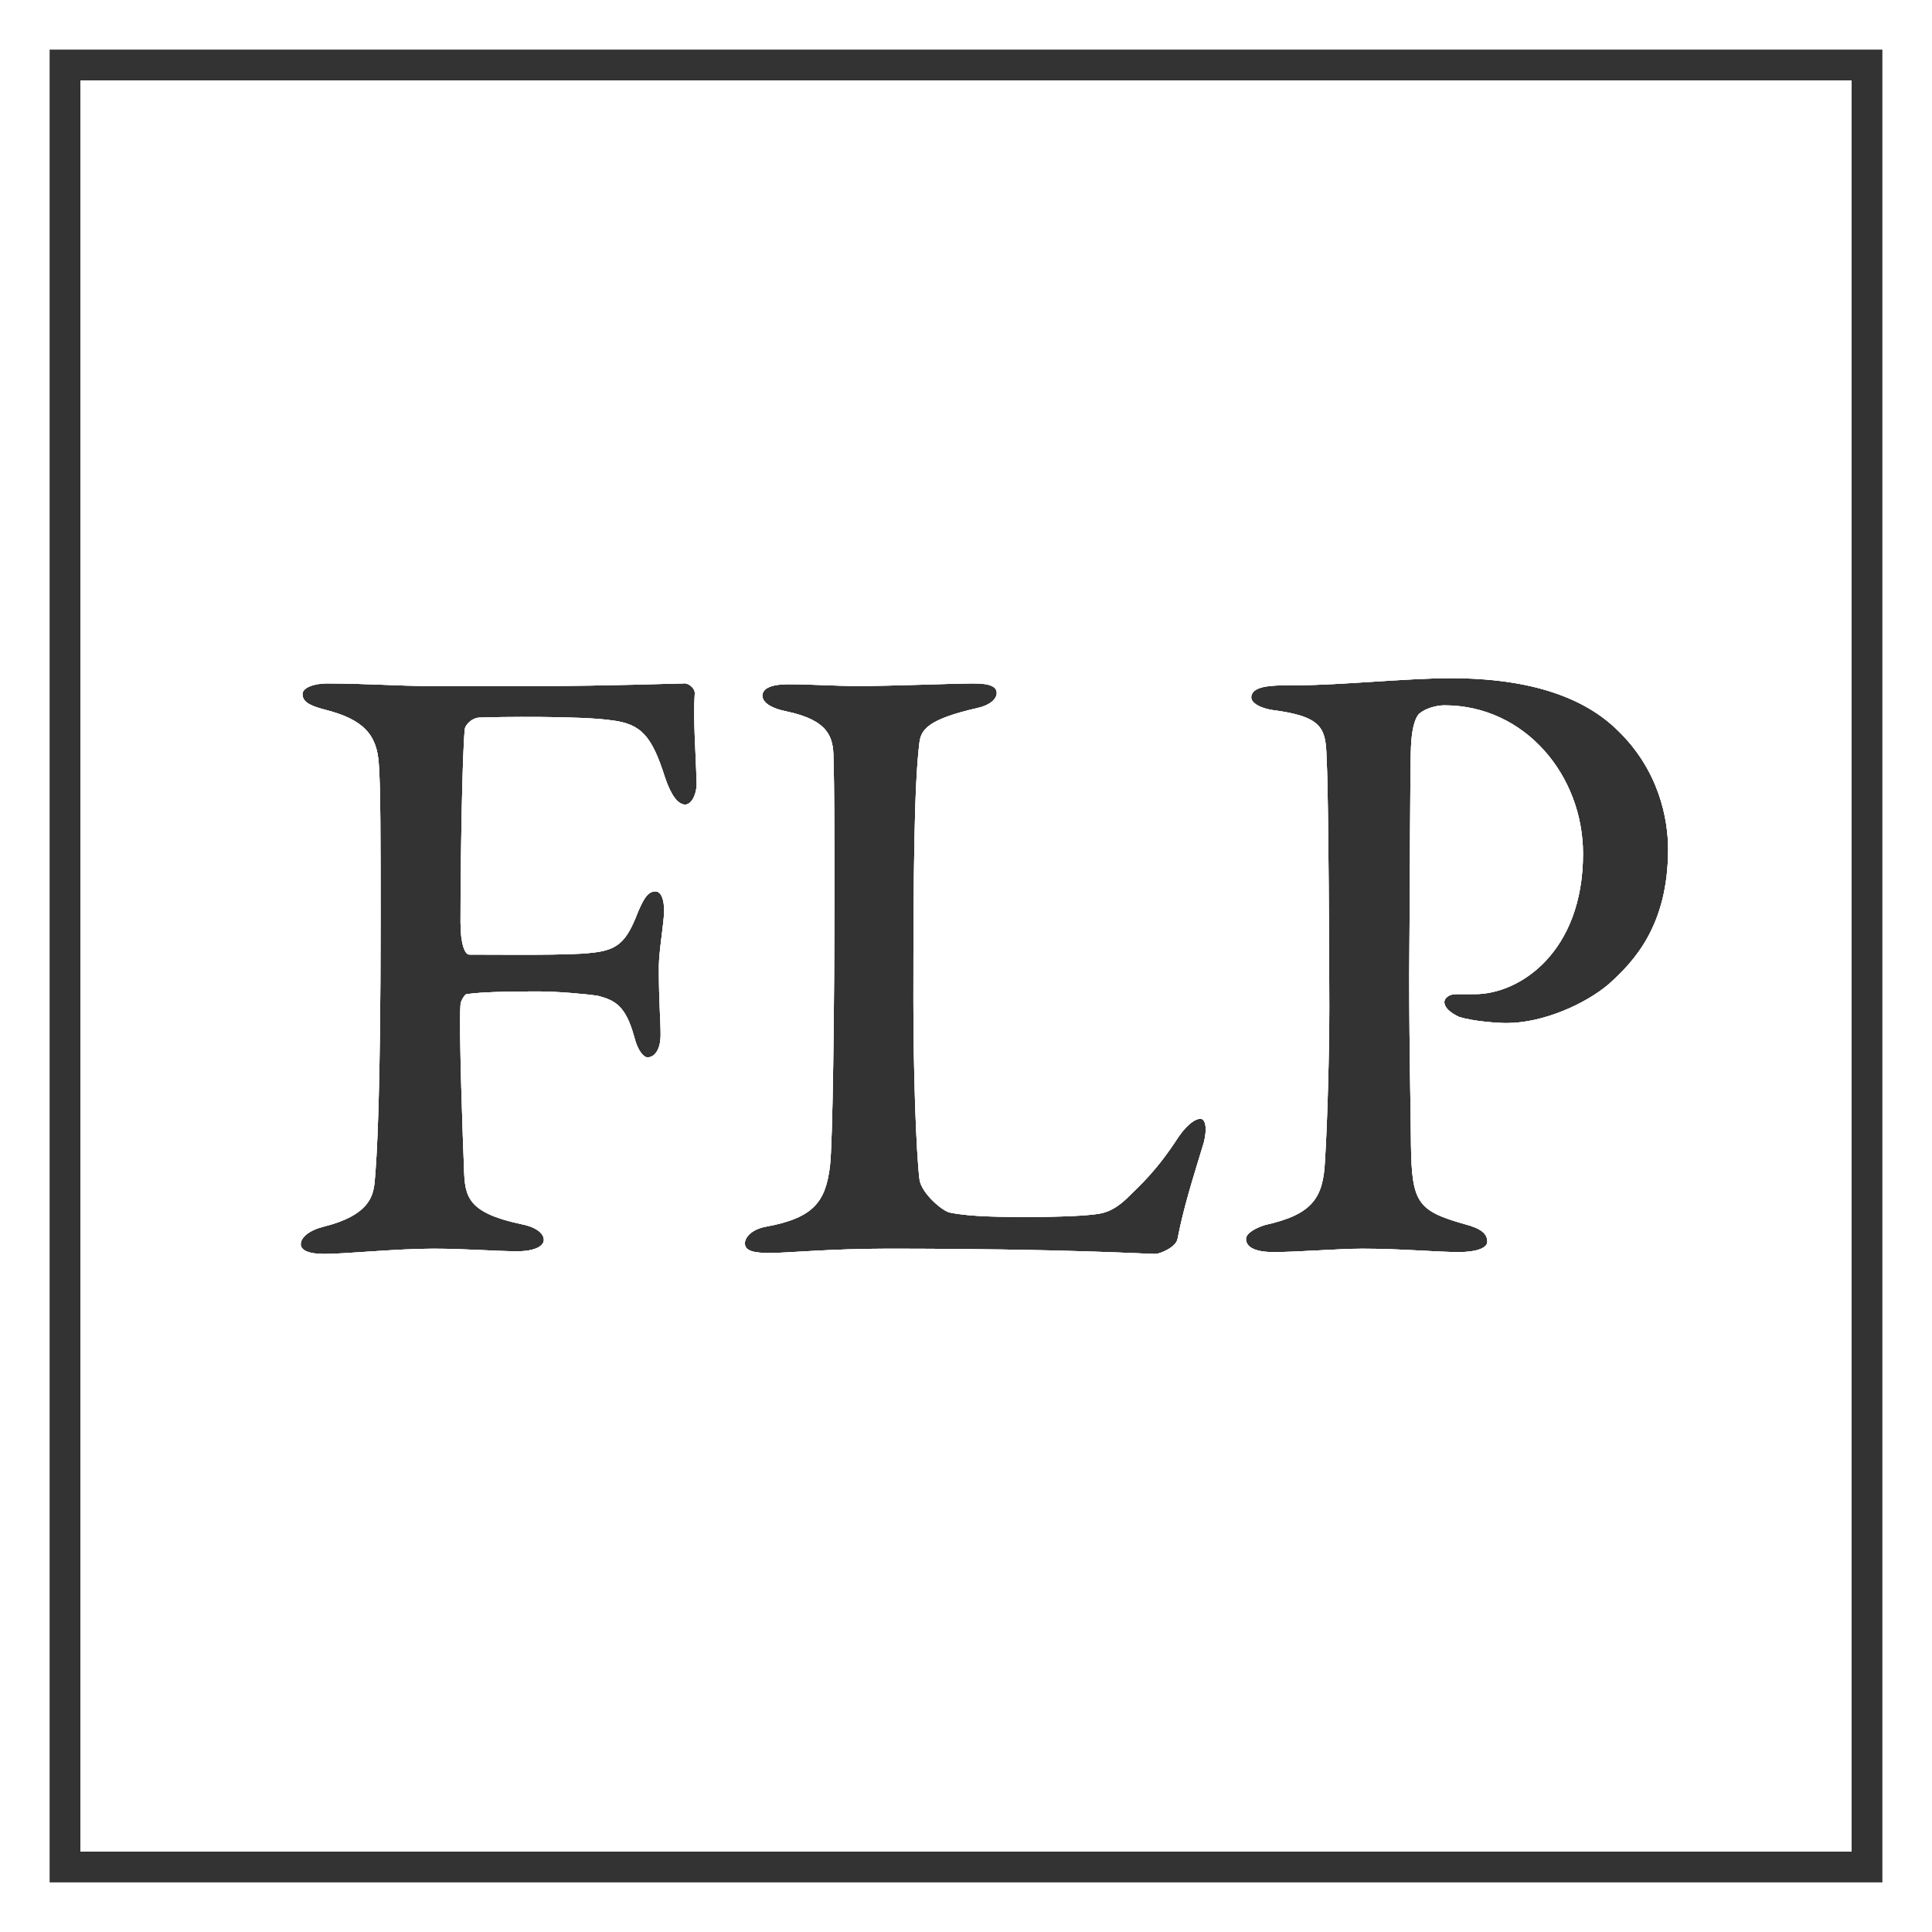 <?xml version="1.0" encoding="UTF-8"?><svg id="Layer_2" xmlns="http://www.w3.org/2000/svg" viewBox="0 0 165.09 165.09"><rect x="0" y="0" width="165.09" height="165.09" fill="#333333" stroke="none"/><defs><style>.cls-1{fill:#fff;}</style></defs><g id="Layer_1-2"><path class="cls-1" d="M6.88,6.88v151.34h151.34V6.88H6.88ZM58.55,68.75c-.6,0-1.2-.75-1.73-2.33-1.12-3.52-2.02-4.57-4.57-4.87-2.55-.38-9.75-.3-11.33-.23-.75.08-1.2.75-1.2.98-.22,1.95-.37,11.55-.37,16.5,0,1.87.37,2.77.75,2.77,2.85,0,8.62.08,10.42-.15,2.25-.22,3-.9,3.98-3.45.45-1.05.82-1.8,1.5-1.8.52,0,.75.75.75,1.65,0,.98-.45,3.45-.45,4.8,0,3.3.15,4.28.15,5.85,0,.98-.38,1.88-1.13,1.88-.3,0-.82-.53-1.12-1.73-.75-2.77-1.73-3.15-3.08-3.52-.9-.15-3.52-.38-5.02-.38-1.35,0-4.73,0-6.23.23-.15,0-.52.6-.52.9-.15,2.1.22,12,.3,14.02.07,2.4.3,3.75,4.87,4.73,1.2.22,1.95.75,1.95,1.35,0,.52-.75.97-2.25.97-1.95,0-4.35-.22-7.2-.22-3.15,0-7.5.45-9.3.45-1.5,0-2.02-.38-2.02-.83,0-.6.75-1.2,1.95-1.5,3.9-.97,4.2-2.62,4.35-3.67.22-2.33.52-7.65.52-22.5,0-7.05,0-11.4-.15-13.35-.15-2.55-1.35-3.83-4.57-4.65-1.5-.38-1.95-.75-1.95-1.35,0-.53.97-.9,2.1-.9,3.3,0,6.15.22,8.62.22h9.75c5.4,0,11.48-.22,12.08-.22.37-.08.97.37.97.82-.15,2.18.08,4.95.15,7.5.08.98-.37,2.03-.97,2.03ZM102.87,97.62c-1.05,3.45-1.72,5.55-2.25,8.25-.15.75-1.57,1.28-1.87,1.28-.9,0-7.65-.45-22.95-.45-4.8,0-8.63.37-9.98.37s-2.17-.15-2.17-.83c0-.52.6-1.2,1.8-1.42,4.12-.75,5.1-2.17,5.47-5.17.23-1.88.38-12.98.38-23.78,0-3.9,0-8.62-.08-11.1,0-1.8-.45-3.22-3.97-3.97-1.5-.3-2.1-.83-2.1-1.35,0-.6.67-.98,2.25-.98,2.02,0,3.82.15,6,.15,2.92,0,8.02-.22,9.82-.22,1.43,0,1.95.3,1.95.82s-.6,1.05-1.65,1.28c-4.27.97-4.8,1.87-4.95,2.92-.45,3.53-.52,11.1-.52,22.2,0,5.7.22,12.68.52,15.15.15,1.2,2.03,2.78,2.63,2.85,1.8.37,4.57.37,6.9.37,2.02,0,4.2-.07,5.4-.22.6-.07,1.5-.15,2.77-1.35,1.05-1.05,2.48-2.25,4.42-5.25.83-1.2,1.5-1.57,1.88-1.57.45,0,.6.82.3,2.02ZM137.44,84.12c-1.95,1.65-5.55,3.3-8.7,3.3-.82,0-2.85-.15-4.05-.52-.82-.38-1.27-.83-1.27-1.28,0-.3.37-.67.97-.67h1.65c3.83,0,9.23-3.6,9.23-12,0-6.68-4.95-12.68-11.85-12.68-.75,0-1.65.3-2.1.68-.3.22-.68,1.05-.75,2.85-.08,1.57-.08,10.95-.15,19.5,0,6.82.15,12.75.15,14.62.07,4.88.6,5.55,4.57,6.68,1.43.37,1.95.82,1.95,1.5s-1.35.89-2.4.89c-1.95,0-4.95-.29-8.25-.29-2.17,0-5.4.29-7.65.29-1.42,0-2.32-.37-2.32-1.12,0-.52.9-.97,1.65-1.2,4.05-.9,4.95-2.32,5.1-5.47.22-3.53.37-9.45.37-13.2,0-2.48-.07-18.53-.22-20.85-.08-2.7-.08-3.83-4.28-4.43-1.42-.15-2.17-.67-2.17-1.12,0-.6.67-.9,1.65-.98.52-.07,1.8-.07,2.47-.07,3.38,0,9.3-.6,12.9-.6,6.98,0,11.48,1.72,14.25,4.42,3.6,3.45,4.35,7.65,4.35,10.2,0,6.53-2.92,9.6-5.1,11.55Z"/><path class="cls-1" d="M0,0v165.09h165.09V0H0ZM160.85,160.85H4.24V4.24h156.61v156.61Z"/><path class="cls-1" d="M6.88,6.88v151.34h151.34V6.88H6.88ZM58.55,68.75c-.6,0-1.2-.75-1.73-2.33-1.12-3.52-2.02-4.57-4.57-4.87-2.55-.38-9.75-.3-11.33-.23-.75.08-1.2.75-1.2.98-.22,1.95-.37,11.55-.37,16.5,0,1.87.37,2.77.75,2.77,2.85,0,8.62.08,10.42-.15,2.25-.22,3-.9,3.98-3.45.45-1.05.82-1.8,1.5-1.8.52,0,.75.75.75,1.65,0,.98-.45,3.45-.45,4.8,0,3.3.15,4.28.15,5.85,0,.98-.38,1.88-1.13,1.88-.3,0-.82-.53-1.12-1.73-.75-2.77-1.73-3.15-3.08-3.52-.9-.15-3.52-.38-5.02-.38-1.35,0-4.73,0-6.23.23-.15,0-.52.6-.52.9-.15,2.1.22,12,.3,14.02.07,2.4.3,3.75,4.87,4.73,1.2.22,1.95.75,1.95,1.35,0,.52-.75.97-2.25.97-1.95,0-4.35-.22-7.2-.22-3.15,0-7.5.45-9.3.45-1.5,0-2.02-.38-2.02-.83,0-.6.75-1.2,1.95-1.5,3.9-.97,4.2-2.62,4.35-3.67.22-2.33.52-7.65.52-22.5,0-7.05,0-11.4-.15-13.35-.15-2.55-1.35-3.83-4.57-4.65-1.5-.38-1.95-.75-1.95-1.35,0-.53.97-.9,2.1-.9,3.3,0,6.15.22,8.62.22h9.75c5.4,0,11.48-.22,12.08-.22.37-.08.97.37.97.82-.15,2.18.08,4.95.15,7.5.08.98-.37,2.03-.97,2.03ZM102.87,97.62c-1.05,3.45-1.72,5.55-2.25,8.25-.15.75-1.57,1.28-1.87,1.28-.9,0-7.65-.45-22.95-.45-4.8,0-8.63.37-9.98.37s-2.17-.15-2.17-.83c0-.52.6-1.2,1.8-1.42,4.12-.75,5.1-2.17,5.47-5.17.23-1.88.38-12.98.38-23.78,0-3.9,0-8.62-.08-11.1,0-1.8-.45-3.22-3.97-3.97-1.5-.3-2.1-.83-2.1-1.35,0-.6.67-.98,2.25-.98,2.02,0,3.82.15,6,.15,2.92,0,8.02-.22,9.82-.22,1.43,0,1.95.3,1.95.82s-.6,1.05-1.65,1.28c-4.27.97-4.8,1.87-4.95,2.92-.45,3.53-.52,11.1-.52,22.2,0,5.7.22,12.68.52,15.15.15,1.2,2.03,2.78,2.63,2.85,1.8.37,4.57.37,6.9.37,2.02,0,4.2-.07,5.4-.22.6-.07,1.5-.15,2.77-1.35,1.05-1.05,2.48-2.25,4.42-5.25.83-1.2,1.5-1.57,1.88-1.57.45,0,.6.82.3,2.02ZM137.44,84.12c-1.95,1.65-5.55,3.3-8.7,3.3-.82,0-2.85-.15-4.05-.52-.82-.38-1.27-.83-1.27-1.28,0-.3.37-.67.97-.67h1.65c3.83,0,9.23-3.6,9.23-12,0-6.68-4.95-12.68-11.85-12.68-.75,0-1.65.3-2.1.68-.3.22-.68,1.05-.75,2.85-.08,1.57-.08,10.95-.15,19.5,0,6.82.15,12.75.15,14.62.07,4.88.6,5.55,4.57,6.68,1.43.37,1.95.82,1.95,1.5s-1.35.89-2.4.89c-1.95,0-4.95-.29-8.25-.29-2.17,0-5.4.29-7.65.29-1.42,0-2.32-.37-2.32-1.12,0-.52.9-.97,1.65-1.2,4.05-.9,4.95-2.32,5.1-5.47.22-3.53.37-9.45.37-13.2,0-2.48-.07-18.53-.22-20.85-.08-2.7-.08-3.83-4.28-4.43-1.42-.15-2.17-.67-2.17-1.12,0-.6.67-.9,1.65-.98.52-.07,1.8-.07,2.47-.07,3.38,0,9.3-.6,12.9-.6,6.98,0,11.48,1.72,14.25,4.42,3.6,3.45,4.35,7.65,4.35,10.2,0,6.53-2.92,9.6-5.1,11.55Z"/><path class="cls-1" d="M6.88,6.88v151.34h151.34V6.88H6.88ZM58.55,68.75c-.6,0-1.2-.75-1.73-2.33-1.12-3.52-2.02-4.57-4.57-4.87-2.55-.38-9.75-.3-11.33-.23-.75.08-1.2.75-1.2.98-.22,1.95-.37,11.55-.37,16.5,0,1.87.37,2.77.75,2.77,2.85,0,8.62.08,10.42-.15,2.25-.22,3-.9,3.98-3.45.45-1.05.82-1.8,1.5-1.8.52,0,.75.75.75,1.65,0,.98-.45,3.45-.45,4.8,0,3.3.15,4.28.15,5.85,0,.98-.38,1.88-1.13,1.88-.3,0-.82-.53-1.12-1.73-.75-2.77-1.73-3.15-3.08-3.52-.9-.15-3.52-.38-5.02-.38-1.35,0-4.73,0-6.23.23-.15,0-.52.6-.52.9-.15,2.1.22,12,.3,14.02.07,2.4.3,3.75,4.87,4.73,1.2.22,1.95.75,1.95,1.35,0,.52-.75.97-2.25.97-1.95,0-4.35-.22-7.2-.22-3.15,0-7.5.45-9.3.45-1.5,0-2.02-.38-2.02-.83,0-.6.75-1.2,1.95-1.5,3.9-.97,4.2-2.62,4.35-3.67.22-2.33.52-7.65.52-22.5,0-7.05,0-11.4-.15-13.35-.15-2.55-1.35-3.83-4.57-4.65-1.5-.38-1.95-.75-1.95-1.35,0-.53.97-.9,2.1-.9,3.3,0,6.15.22,8.62.22h9.75c5.4,0,11.48-.22,12.08-.22.37-.08.97.37.97.82-.15,2.18.08,4.95.15,7.5.08.98-.37,2.03-.97,2.03ZM102.87,97.62c-1.05,3.45-1.72,5.55-2.25,8.25-.15.75-1.57,1.28-1.87,1.28-.9,0-7.65-.45-22.95-.45-4.8,0-8.63.37-9.98.37s-2.17-.15-2.17-.83c0-.52.6-1.2,1.8-1.42,4.12-.75,5.1-2.17,5.47-5.17.23-1.88.38-12.98.38-23.78,0-3.9,0-8.62-.08-11.1,0-1.8-.45-3.22-3.97-3.97-1.5-.3-2.1-.83-2.1-1.35,0-.6.67-.98,2.25-.98,2.02,0,3.82.15,6,.15,2.92,0,8.02-.22,9.82-.22,1.43,0,1.95.3,1.95.82s-.6,1.05-1.65,1.28c-4.27.97-4.8,1.87-4.95,2.92-.45,3.53-.52,11.1-.52,22.2,0,5.7.22,12.68.52,15.15.15,1.2,2.03,2.78,2.63,2.85,1.8.37,4.57.37,6.9.37,2.02,0,4.2-.07,5.4-.22.6-.07,1.5-.15,2.77-1.35,1.05-1.05,2.48-2.25,4.42-5.25.83-1.2,1.5-1.57,1.88-1.57.45,0,.6.82.3,2.02ZM137.44,84.12c-1.95,1.65-5.55,3.3-8.7,3.3-.82,0-2.85-.15-4.05-.52-.82-.38-1.27-.83-1.27-1.28,0-.3.37-.67.97-.67h1.65c3.83,0,9.23-3.6,9.23-12,0-6.68-4.95-12.68-11.85-12.68-.75,0-1.65.3-2.1.68-.3.22-.68,1.05-.75,2.85-.08,1.57-.08,10.95-.15,19.5,0,6.82.15,12.75.15,14.62.07,4.88.6,5.55,4.57,6.68,1.43.37,1.95.82,1.95,1.5s-1.35.89-2.4.89c-1.95,0-4.95-.29-8.25-.29-2.17,0-5.4.29-7.65.29-1.42,0-2.32-.37-2.32-1.12,0-.52.9-.97,1.65-1.2,4.05-.9,4.95-2.32,5.1-5.47.22-3.53.37-9.45.37-13.2,0-2.48-.07-18.53-.22-20.85-.08-2.7-.08-3.83-4.28-4.43-1.42-.15-2.17-.67-2.17-1.12,0-.6.67-.9,1.65-.98.52-.07,1.8-.07,2.47-.07,3.38,0,9.3-.6,12.9-.6,6.98,0,11.48,1.72,14.25,4.42,3.6,3.45,4.35,7.65,4.35,10.2,0,6.53-2.92,9.6-5.1,11.55Z"/></g></svg>